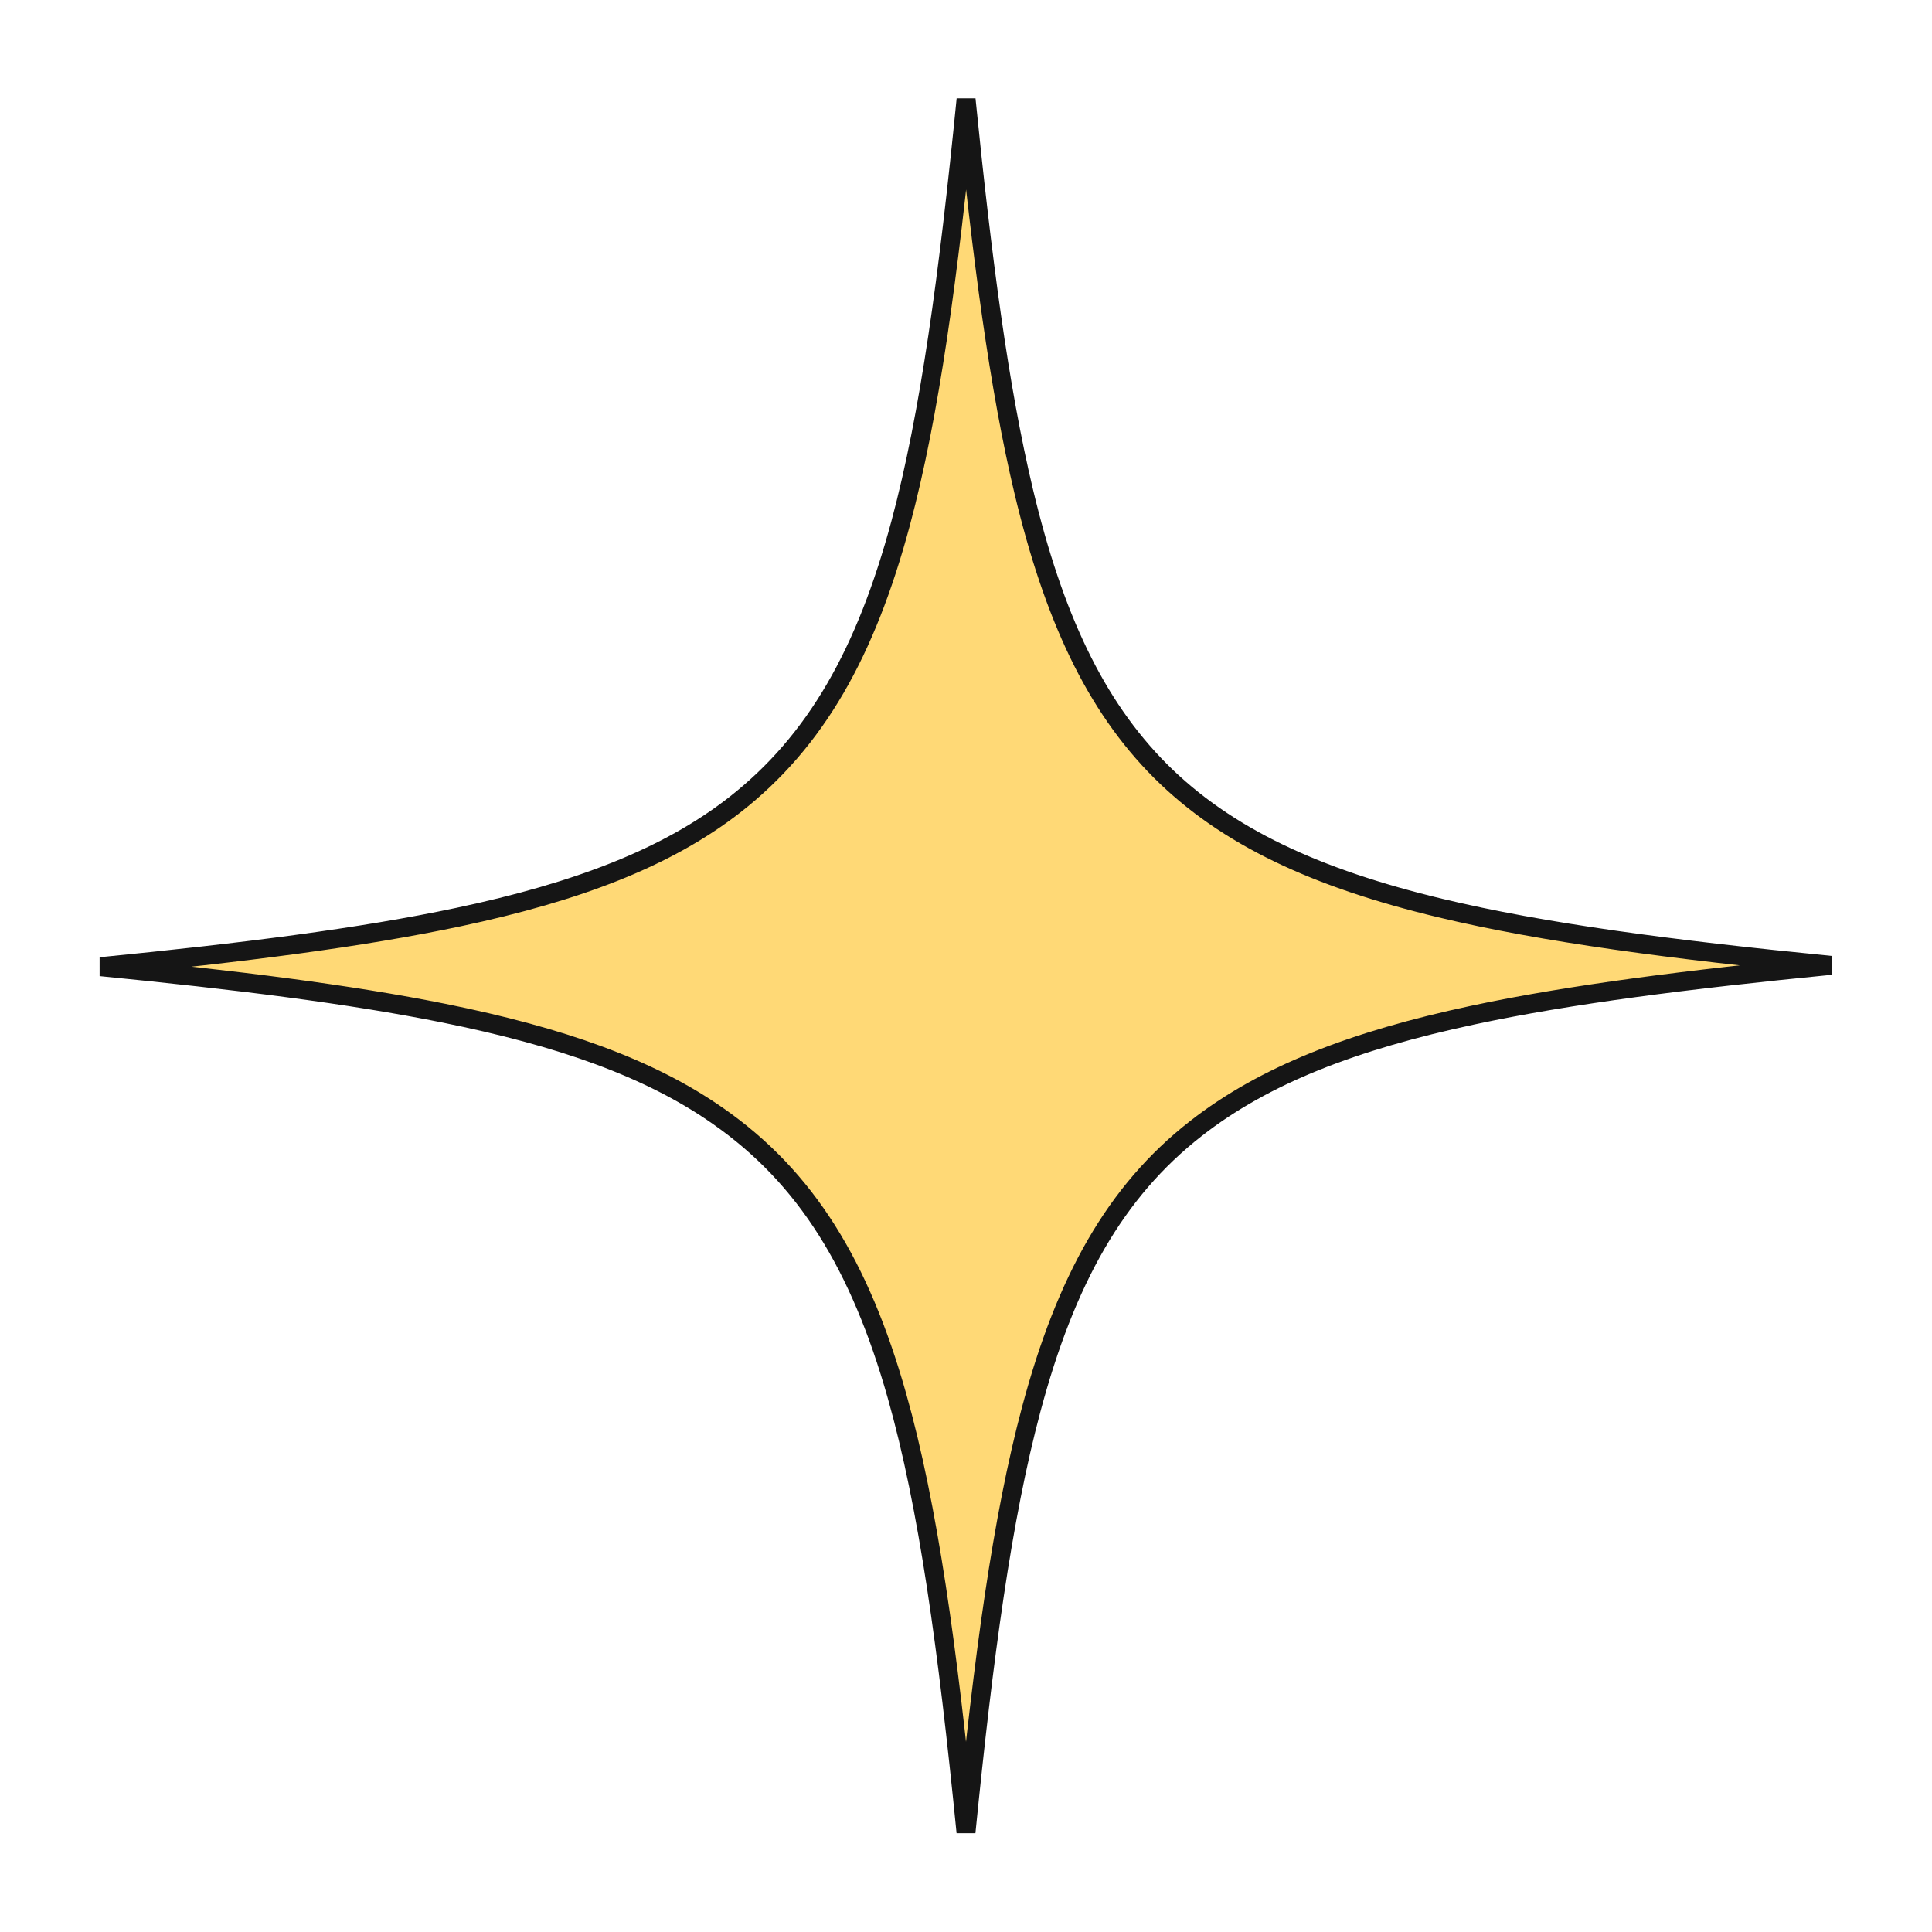 <svg width="51" height="51" viewBox="0 0 51 51" fill="none" xmlns="http://www.w3.org/2000/svg">
<path d="M2.654 25.518C6.424 25.145 9.532 24.754 12.102 24.209C15.246 23.542 17.608 22.641 19.397 21.244L19.397 21.244C21.546 19.563 22.859 17.217 23.773 13.819C24.546 10.942 25.037 7.291 25.502 2.621C25.927 6.853 26.372 10.246 27.026 12.981C27.809 16.257 28.897 18.615 30.634 20.352C32.371 22.087 34.741 23.184 38.023 23.971C40.752 24.625 44.131 25.069 48.33 25.483C44.554 25.855 41.448 26.247 38.88 26.796C35.734 27.468 33.373 28.378 31.567 29.792C29.435 31.455 28.131 33.802 27.223 37.199C26.454 40.073 25.964 43.718 25.5 48.367C25.018 43.518 24.505 39.766 23.676 36.841C22.702 33.403 21.285 31.082 18.95 29.457C17.145 28.193 14.796 27.366 11.717 26.745C9.224 26.243 6.238 25.872 2.654 25.518Z" fill="#FFD976" stroke="#151515" stroke-width="0.5"/>
</svg>
